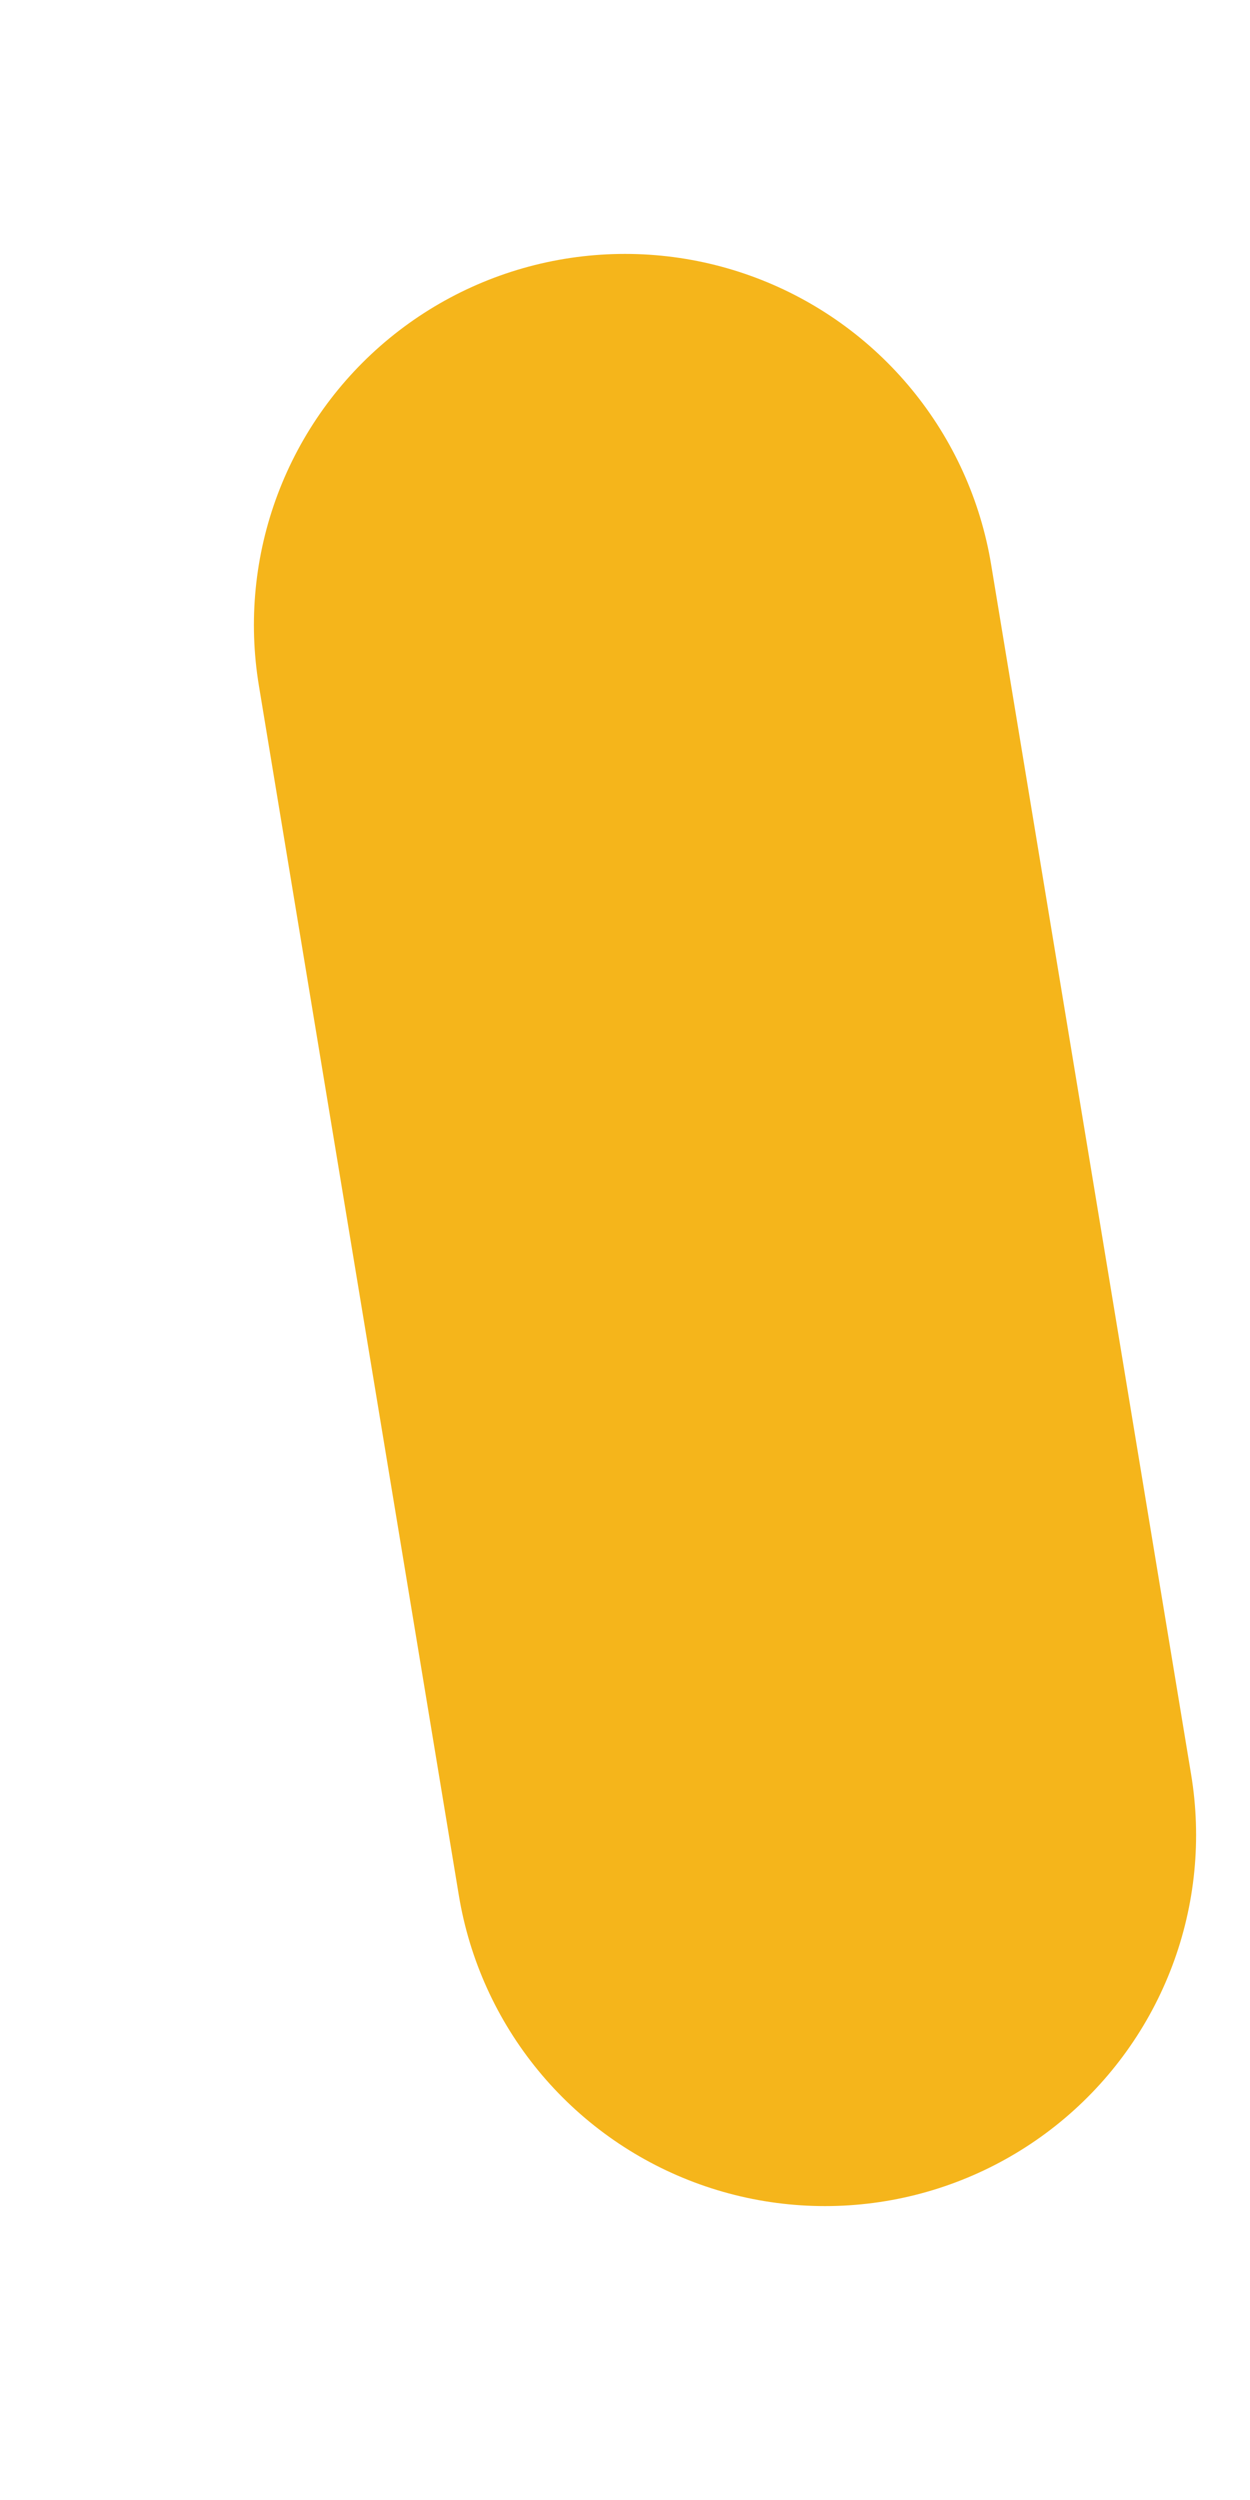 <?xml version="1.0" encoding="utf-8"?>
<svg xmlns="http://www.w3.org/2000/svg" fill="none" height="100%" overflow="visible" preserveAspectRatio="none" style="display: block;" viewBox="0 0 4 8" width="100%">
<path d="M2 2L2.64 5.872" id="Vector" stroke="#F5B51B" stroke-linecap="round" stroke-width="2.375"/>
</svg>